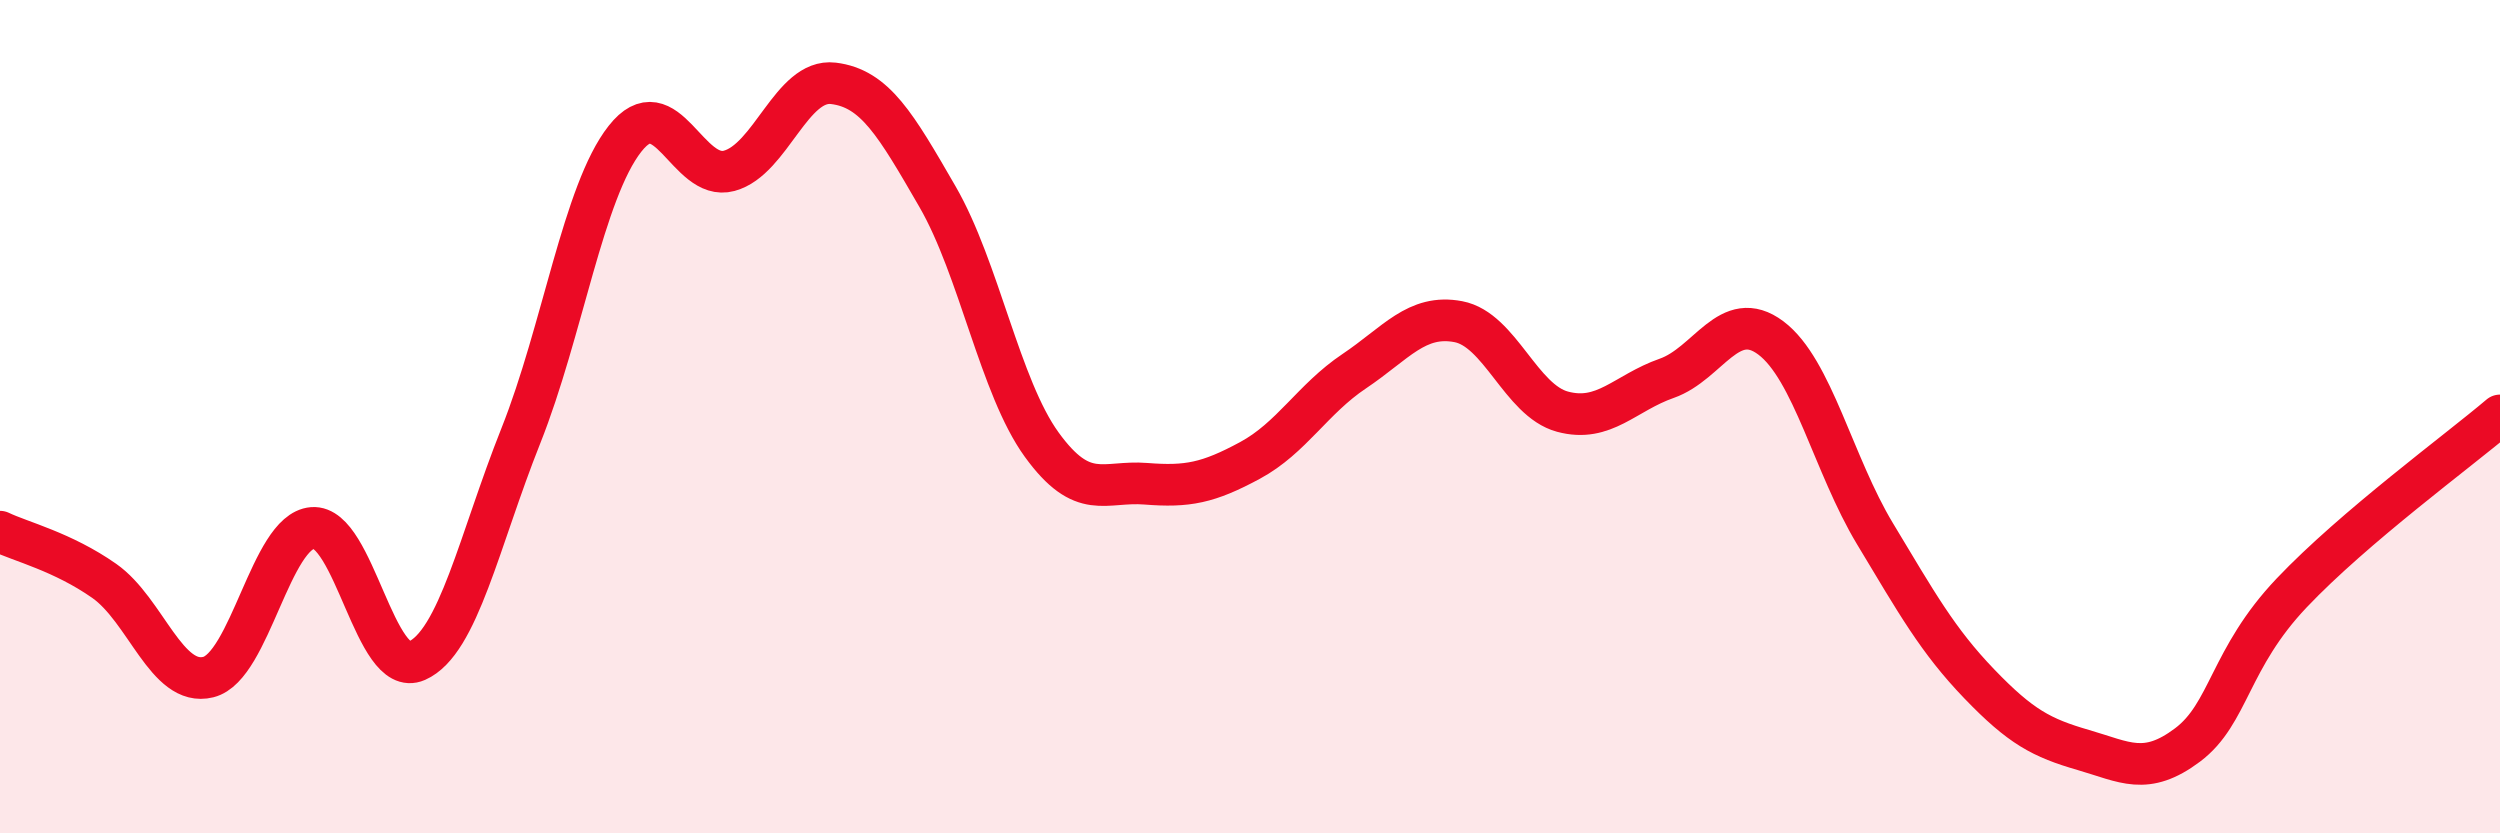 
    <svg width="60" height="20" viewBox="0 0 60 20" xmlns="http://www.w3.org/2000/svg">
      <path
        d="M 0,12.76 C 0.5,13 1.5,13.24 2.5,13.94 C 3.5,14.64 4,16.5 5,16.25 C 6,16 6.5,12.75 7.5,12.67 C 8.5,12.59 9,16.3 10,15.86 C 11,15.42 11.5,12.97 12.5,10.46 C 13.5,7.95 14,4.6 15,3.33 C 16,2.06 16.5,4.37 17.5,4.1 C 18.5,3.83 19,1.88 20,2 C 21,2.12 21.5,2.99 22.5,4.72 C 23.5,6.45 24,9.29 25,10.67 C 26,12.05 26.5,11.53 27.5,11.61 C 28.5,11.69 29,11.59 30,11.05 C 31,10.51 31.5,9.58 32.5,8.91 C 33.5,8.24 34,7.53 35,7.72 C 36,7.91 36.5,9.61 37.5,9.88 C 38.5,10.15 39,9.43 40,9.08 C 41,8.73 41.5,7.36 42.5,8.11 C 43.5,8.86 44,11.15 45,12.81 C 46,14.47 46.5,15.37 47.5,16.41 C 48.5,17.45 49,17.71 50,18 C 51,18.29 51.5,18.63 52.5,17.88 C 53.5,17.13 53.5,15.81 55,14.23 C 56.5,12.65 59,10.82 60,9.97L60 20L0 20Z"
        fill="#EB0A25"
        opacity="0.1"
        stroke-linecap="round"
        stroke-linejoin="round"
      />
      <path
        d="M 0,12.76 C 0.5,13 1.5,13.24 2.5,13.94 C 3.5,14.64 4,16.5 5,16.25 C 6,16 6.5,12.75 7.5,12.67 C 8.5,12.59 9,16.3 10,15.86 C 11,15.42 11.5,12.97 12.5,10.46 C 13.5,7.95 14,4.6 15,3.33 C 16,2.06 16.5,4.37 17.5,4.1 C 18.5,3.83 19,1.88 20,2 C 21,2.12 21.5,2.99 22.5,4.72 C 23.5,6.45 24,9.29 25,10.67 C 26,12.05 26.5,11.53 27.5,11.61 C 28.5,11.69 29,11.59 30,11.05 C 31,10.51 31.5,9.58 32.5,8.91 C 33.5,8.24 34,7.53 35,7.72 C 36,7.91 36.5,9.61 37.5,9.88 C 38.5,10.15 39,9.43 40,9.08 C 41,8.73 41.5,7.36 42.5,8.11 C 43.5,8.86 44,11.15 45,12.81 C 46,14.47 46.5,15.37 47.5,16.41 C 48.5,17.45 49,17.71 50,18 C 51,18.29 51.5,18.63 52.5,17.88 C 53.5,17.13 53.5,15.81 55,14.23 C 56.5,12.65 59,10.82 60,9.97"
        stroke="#EB0A25"
        stroke-width="1"
        fill="none"
        stroke-linecap="round"
        stroke-linejoin="round"
      />
    </svg>
  